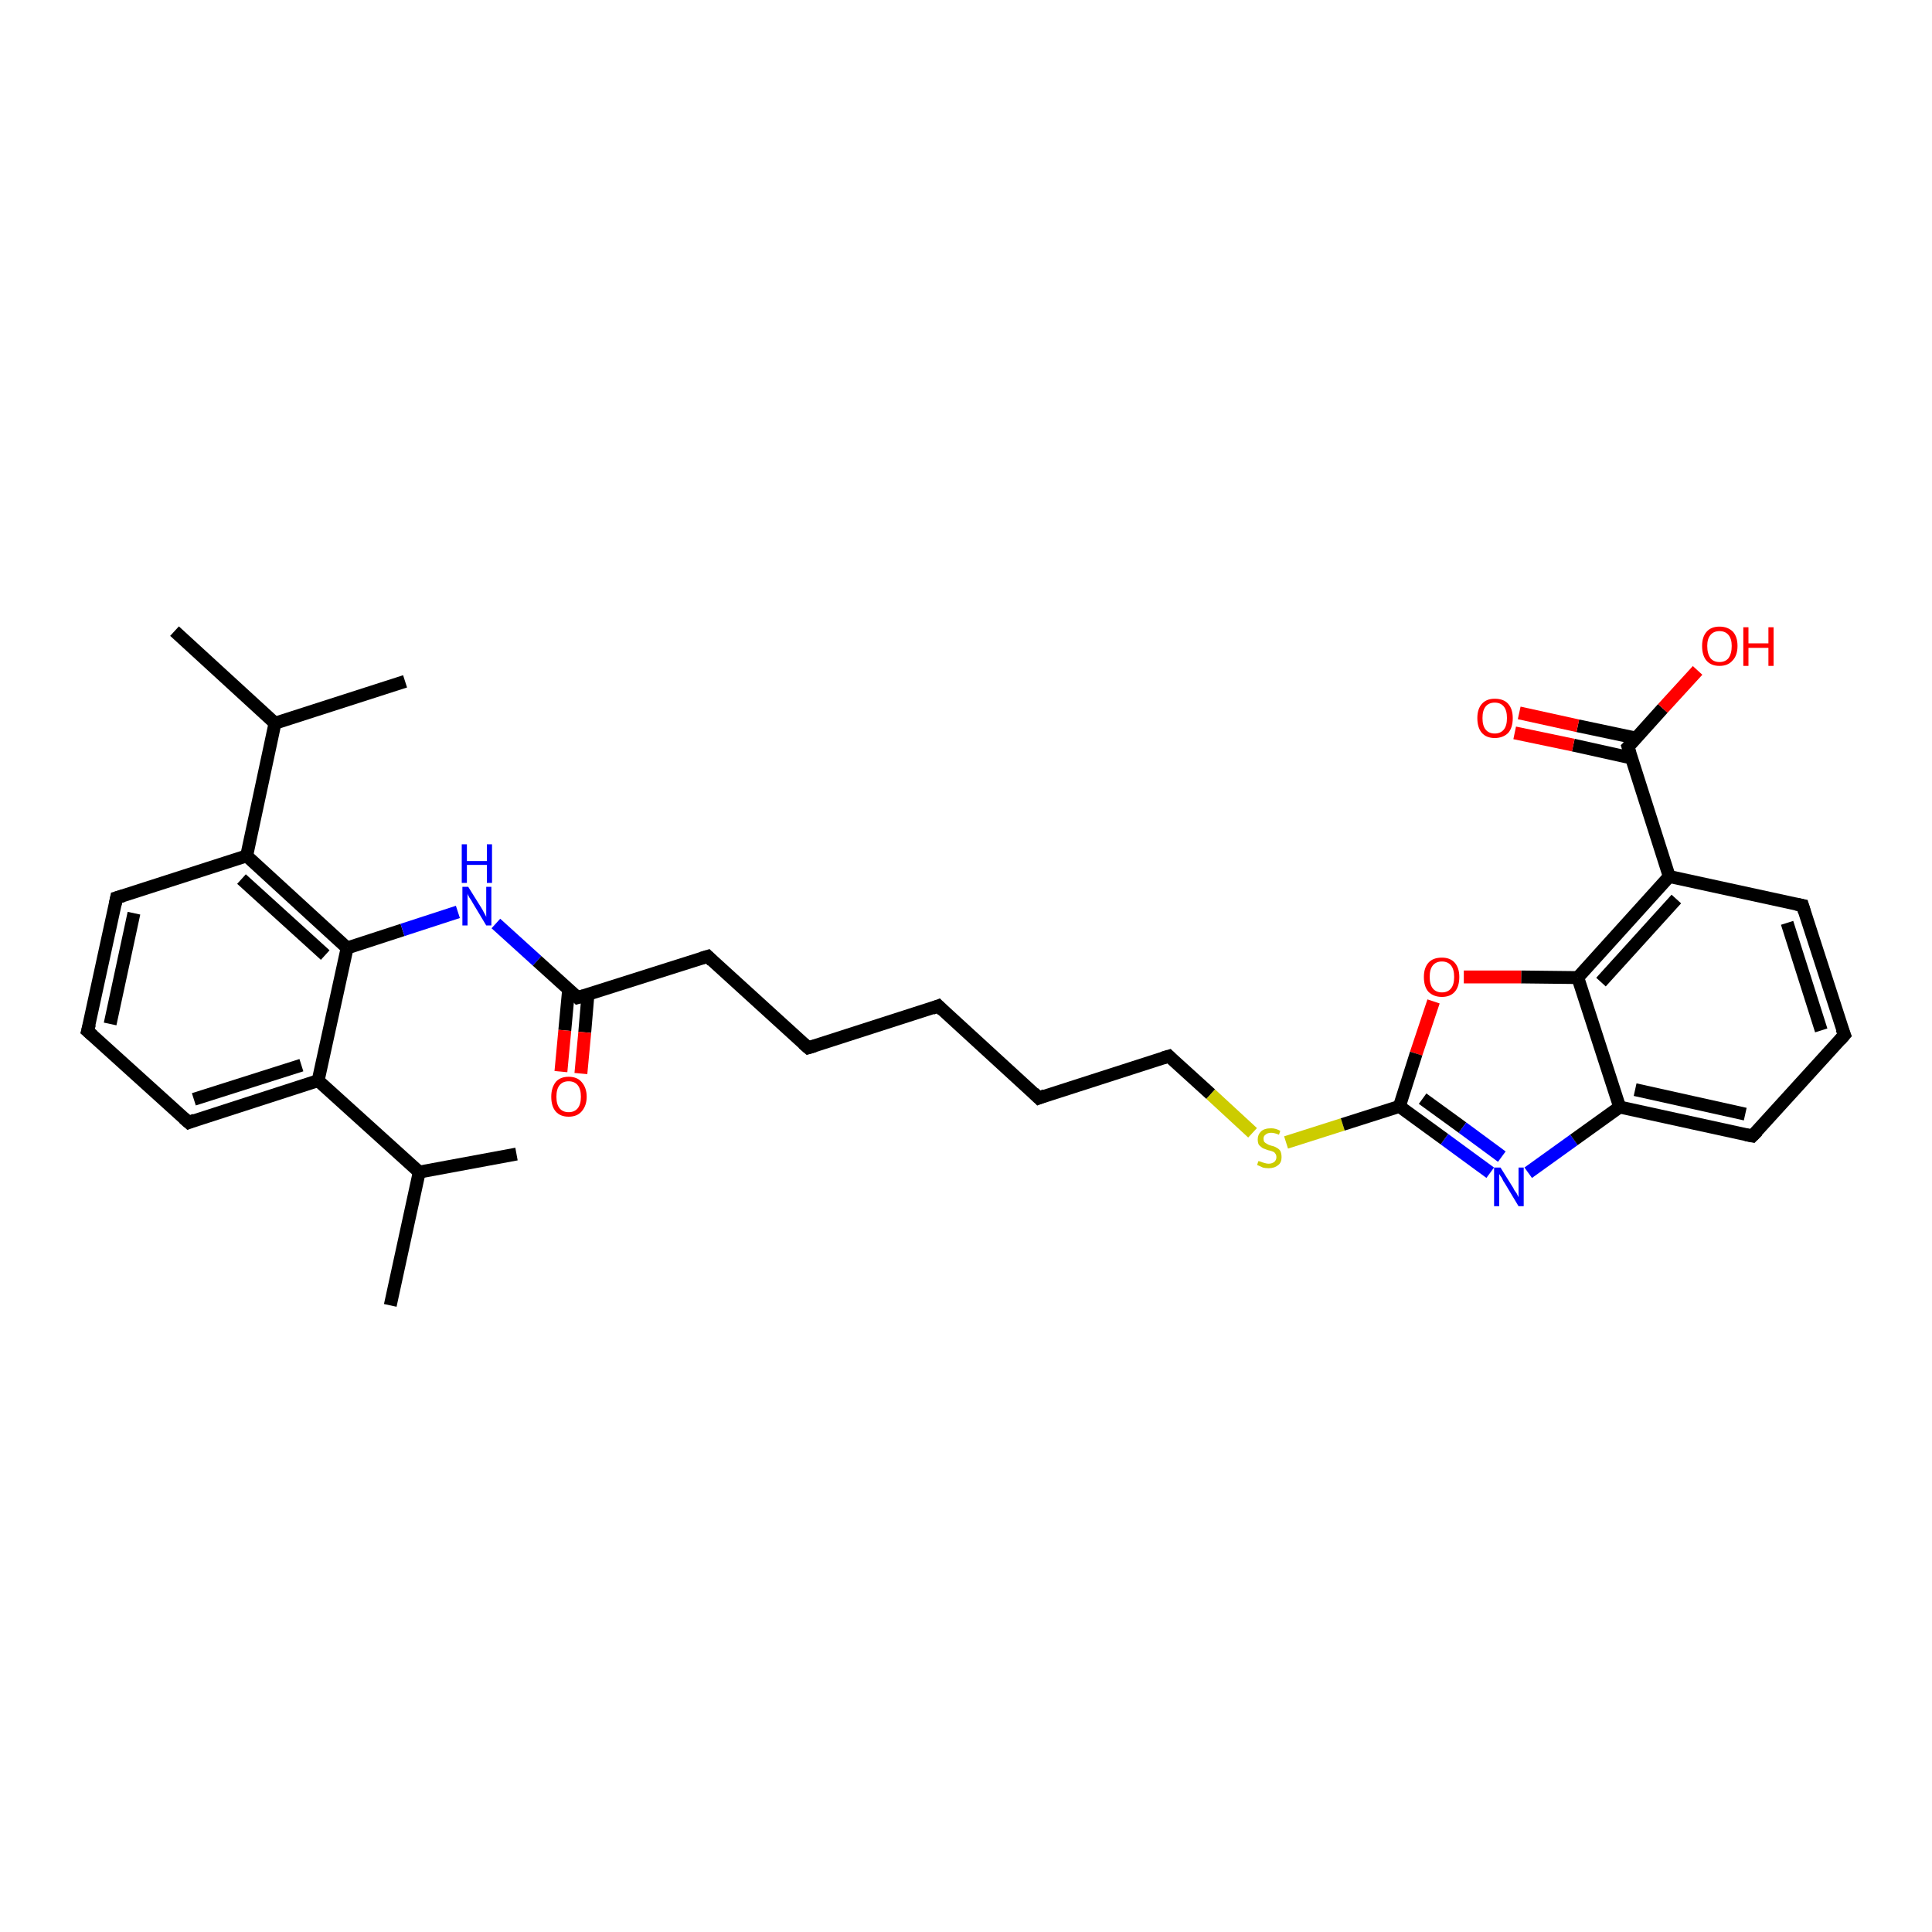 <?xml version='1.0' encoding='iso-8859-1'?>
<svg version='1.1' baseProfile='full'
              xmlns='http://www.w3.org/2000/svg'
                      xmlns:rdkit='http://www.rdkit.org/xml'
                      xmlns:xlink='http://www.w3.org/1999/xlink'
                  xml:space='preserve'
width='300px' height='300px' viewBox='0 0 300 300'>
<!-- END OF HEADER -->
<rect style='opacity:1.0;fill:#FFFFFF;stroke:none' width='300.0' height='300.0' x='0.0' y='0.0'> </rect>
<path class='bond-0 atom-0 atom-1' d='M 60.6,202.7 L 65.1,182.0' style='fill:none;fill-rule:evenodd;stroke:#000000;stroke-width:2.0px;stroke-linecap:butt;stroke-linejoin:miter;stroke-opacity:1' />
<path class='bond-1 atom-1 atom-2' d='M 65.1,182.0 L 80.2,179.2' style='fill:none;fill-rule:evenodd;stroke:#000000;stroke-width:2.0px;stroke-linecap:butt;stroke-linejoin:miter;stroke-opacity:1' />
<path class='bond-2 atom-1 atom-3' d='M 65.1,182.0 L 49.4,167.8' style='fill:none;fill-rule:evenodd;stroke:#000000;stroke-width:2.0px;stroke-linecap:butt;stroke-linejoin:miter;stroke-opacity:1' />
<path class='bond-3 atom-3 atom-4' d='M 49.4,167.8 L 29.3,174.3' style='fill:none;fill-rule:evenodd;stroke:#000000;stroke-width:2.0px;stroke-linecap:butt;stroke-linejoin:miter;stroke-opacity:1' />
<path class='bond-3 atom-3 atom-4' d='M 46.8,165.4 L 30.1,170.7' style='fill:none;fill-rule:evenodd;stroke:#000000;stroke-width:2.0px;stroke-linecap:butt;stroke-linejoin:miter;stroke-opacity:1' />
<path class='bond-4 atom-4 atom-5' d='M 29.3,174.3 L 13.6,160.1' style='fill:none;fill-rule:evenodd;stroke:#000000;stroke-width:2.0px;stroke-linecap:butt;stroke-linejoin:miter;stroke-opacity:1' />
<path class='bond-5 atom-5 atom-6' d='M 13.6,160.1 L 18.1,139.4' style='fill:none;fill-rule:evenodd;stroke:#000000;stroke-width:2.0px;stroke-linecap:butt;stroke-linejoin:miter;stroke-opacity:1' />
<path class='bond-5 atom-5 atom-6' d='M 17.1,159.0 L 20.8,141.8' style='fill:none;fill-rule:evenodd;stroke:#000000;stroke-width:2.0px;stroke-linecap:butt;stroke-linejoin:miter;stroke-opacity:1' />
<path class='bond-6 atom-6 atom-7' d='M 18.1,139.4 L 38.3,132.9' style='fill:none;fill-rule:evenodd;stroke:#000000;stroke-width:2.0px;stroke-linecap:butt;stroke-linejoin:miter;stroke-opacity:1' />
<path class='bond-7 atom-7 atom-8' d='M 38.3,132.9 L 42.7,112.3' style='fill:none;fill-rule:evenodd;stroke:#000000;stroke-width:2.0px;stroke-linecap:butt;stroke-linejoin:miter;stroke-opacity:1' />
<path class='bond-8 atom-8 atom-9' d='M 42.7,112.3 L 27.1,98.0' style='fill:none;fill-rule:evenodd;stroke:#000000;stroke-width:2.0px;stroke-linecap:butt;stroke-linejoin:miter;stroke-opacity:1' />
<path class='bond-9 atom-8 atom-10' d='M 42.7,112.3 L 62.9,105.8' style='fill:none;fill-rule:evenodd;stroke:#000000;stroke-width:2.0px;stroke-linecap:butt;stroke-linejoin:miter;stroke-opacity:1' />
<path class='bond-10 atom-7 atom-11' d='M 38.3,132.9 L 53.9,147.2' style='fill:none;fill-rule:evenodd;stroke:#000000;stroke-width:2.0px;stroke-linecap:butt;stroke-linejoin:miter;stroke-opacity:1' />
<path class='bond-10 atom-7 atom-11' d='M 37.5,136.5 L 50.5,148.3' style='fill:none;fill-rule:evenodd;stroke:#000000;stroke-width:2.0px;stroke-linecap:butt;stroke-linejoin:miter;stroke-opacity:1' />
<path class='bond-11 atom-11 atom-12' d='M 53.9,147.2 L 62.5,144.4' style='fill:none;fill-rule:evenodd;stroke:#000000;stroke-width:2.0px;stroke-linecap:butt;stroke-linejoin:miter;stroke-opacity:1' />
<path class='bond-11 atom-11 atom-12' d='M 62.5,144.4 L 71.1,141.6' style='fill:none;fill-rule:evenodd;stroke:#0000FF;stroke-width:2.0px;stroke-linecap:butt;stroke-linejoin:miter;stroke-opacity:1' />
<path class='bond-12 atom-12 atom-13' d='M 77.0,143.4 L 83.4,149.2' style='fill:none;fill-rule:evenodd;stroke:#0000FF;stroke-width:2.0px;stroke-linecap:butt;stroke-linejoin:miter;stroke-opacity:1' />
<path class='bond-12 atom-12 atom-13' d='M 83.4,149.2 L 89.7,154.9' style='fill:none;fill-rule:evenodd;stroke:#000000;stroke-width:2.0px;stroke-linecap:butt;stroke-linejoin:miter;stroke-opacity:1' />
<path class='bond-13 atom-13 atom-14' d='M 88.3,153.6 L 87.7,160.0' style='fill:none;fill-rule:evenodd;stroke:#000000;stroke-width:2.0px;stroke-linecap:butt;stroke-linejoin:miter;stroke-opacity:1' />
<path class='bond-13 atom-13 atom-14' d='M 87.7,160.0 L 87.1,166.4' style='fill:none;fill-rule:evenodd;stroke:#FF0000;stroke-width:2.0px;stroke-linecap:butt;stroke-linejoin:miter;stroke-opacity:1' />
<path class='bond-13 atom-13 atom-14' d='M 91.3,154.4 L 90.8,160.3' style='fill:none;fill-rule:evenodd;stroke:#000000;stroke-width:2.0px;stroke-linecap:butt;stroke-linejoin:miter;stroke-opacity:1' />
<path class='bond-13 atom-13 atom-14' d='M 90.8,160.3 L 90.2,166.7' style='fill:none;fill-rule:evenodd;stroke:#FF0000;stroke-width:2.0px;stroke-linecap:butt;stroke-linejoin:miter;stroke-opacity:1' />
<path class='bond-14 atom-13 atom-15' d='M 89.7,154.9 L 109.9,148.5' style='fill:none;fill-rule:evenodd;stroke:#000000;stroke-width:2.0px;stroke-linecap:butt;stroke-linejoin:miter;stroke-opacity:1' />
<path class='bond-15 atom-15 atom-16' d='M 109.9,148.5 L 125.5,162.7' style='fill:none;fill-rule:evenodd;stroke:#000000;stroke-width:2.0px;stroke-linecap:butt;stroke-linejoin:miter;stroke-opacity:1' />
<path class='bond-16 atom-16 atom-17' d='M 125.5,162.7 L 145.7,156.2' style='fill:none;fill-rule:evenodd;stroke:#000000;stroke-width:2.0px;stroke-linecap:butt;stroke-linejoin:miter;stroke-opacity:1' />
<path class='bond-17 atom-17 atom-18' d='M 145.7,156.2 L 161.3,170.5' style='fill:none;fill-rule:evenodd;stroke:#000000;stroke-width:2.0px;stroke-linecap:butt;stroke-linejoin:miter;stroke-opacity:1' />
<path class='bond-18 atom-18 atom-19' d='M 161.3,170.5 L 181.5,164.0' style='fill:none;fill-rule:evenodd;stroke:#000000;stroke-width:2.0px;stroke-linecap:butt;stroke-linejoin:miter;stroke-opacity:1' />
<path class='bond-19 atom-19 atom-20' d='M 181.5,164.0 L 188.0,169.9' style='fill:none;fill-rule:evenodd;stroke:#000000;stroke-width:2.0px;stroke-linecap:butt;stroke-linejoin:miter;stroke-opacity:1' />
<path class='bond-19 atom-19 atom-20' d='M 188.0,169.9 L 194.5,175.9' style='fill:none;fill-rule:evenodd;stroke:#CCCC00;stroke-width:2.0px;stroke-linecap:butt;stroke-linejoin:miter;stroke-opacity:1' />
<path class='bond-20 atom-20 atom-21' d='M 199.7,177.4 L 208.5,174.6' style='fill:none;fill-rule:evenodd;stroke:#CCCC00;stroke-width:2.0px;stroke-linecap:butt;stroke-linejoin:miter;stroke-opacity:1' />
<path class='bond-20 atom-20 atom-21' d='M 208.5,174.6 L 217.3,171.8' style='fill:none;fill-rule:evenodd;stroke:#000000;stroke-width:2.0px;stroke-linecap:butt;stroke-linejoin:miter;stroke-opacity:1' />
<path class='bond-21 atom-21 atom-22' d='M 217.3,171.8 L 224.3,176.9' style='fill:none;fill-rule:evenodd;stroke:#000000;stroke-width:2.0px;stroke-linecap:butt;stroke-linejoin:miter;stroke-opacity:1' />
<path class='bond-21 atom-21 atom-22' d='M 224.3,176.9 L 231.4,182.1' style='fill:none;fill-rule:evenodd;stroke:#0000FF;stroke-width:2.0px;stroke-linecap:butt;stroke-linejoin:miter;stroke-opacity:1' />
<path class='bond-21 atom-21 atom-22' d='M 220.9,170.6 L 227.1,175.1' style='fill:none;fill-rule:evenodd;stroke:#000000;stroke-width:2.0px;stroke-linecap:butt;stroke-linejoin:miter;stroke-opacity:1' />
<path class='bond-21 atom-21 atom-22' d='M 227.1,175.1 L 233.2,179.6' style='fill:none;fill-rule:evenodd;stroke:#0000FF;stroke-width:2.0px;stroke-linecap:butt;stroke-linejoin:miter;stroke-opacity:1' />
<path class='bond-22 atom-22 atom-23' d='M 237.3,182.1 L 244.4,177.0' style='fill:none;fill-rule:evenodd;stroke:#0000FF;stroke-width:2.0px;stroke-linecap:butt;stroke-linejoin:miter;stroke-opacity:1' />
<path class='bond-22 atom-22 atom-23' d='M 244.4,177.0 L 251.5,171.9' style='fill:none;fill-rule:evenodd;stroke:#000000;stroke-width:2.0px;stroke-linecap:butt;stroke-linejoin:miter;stroke-opacity:1' />
<path class='bond-23 atom-23 atom-24' d='M 251.5,171.9 L 272.1,176.4' style='fill:none;fill-rule:evenodd;stroke:#000000;stroke-width:2.0px;stroke-linecap:butt;stroke-linejoin:miter;stroke-opacity:1' />
<path class='bond-23 atom-23 atom-24' d='M 253.9,169.2 L 271.0,173.0' style='fill:none;fill-rule:evenodd;stroke:#000000;stroke-width:2.0px;stroke-linecap:butt;stroke-linejoin:miter;stroke-opacity:1' />
<path class='bond-24 atom-24 atom-25' d='M 272.1,176.4 L 286.4,160.7' style='fill:none;fill-rule:evenodd;stroke:#000000;stroke-width:2.0px;stroke-linecap:butt;stroke-linejoin:miter;stroke-opacity:1' />
<path class='bond-25 atom-25 atom-26' d='M 286.4,160.7 L 279.9,140.6' style='fill:none;fill-rule:evenodd;stroke:#000000;stroke-width:2.0px;stroke-linecap:butt;stroke-linejoin:miter;stroke-opacity:1' />
<path class='bond-25 atom-25 atom-26' d='M 282.8,160.0 L 277.5,143.3' style='fill:none;fill-rule:evenodd;stroke:#000000;stroke-width:2.0px;stroke-linecap:butt;stroke-linejoin:miter;stroke-opacity:1' />
<path class='bond-26 atom-26 atom-27' d='M 279.9,140.6 L 259.2,136.1' style='fill:none;fill-rule:evenodd;stroke:#000000;stroke-width:2.0px;stroke-linecap:butt;stroke-linejoin:miter;stroke-opacity:1' />
<path class='bond-27 atom-27 atom-28' d='M 259.2,136.1 L 252.8,116.0' style='fill:none;fill-rule:evenodd;stroke:#000000;stroke-width:2.0px;stroke-linecap:butt;stroke-linejoin:miter;stroke-opacity:1' />
<path class='bond-28 atom-28 atom-29' d='M 252.8,116.0 L 258.2,110.0' style='fill:none;fill-rule:evenodd;stroke:#000000;stroke-width:2.0px;stroke-linecap:butt;stroke-linejoin:miter;stroke-opacity:1' />
<path class='bond-28 atom-28 atom-29' d='M 258.2,110.0 L 263.6,104.1' style='fill:none;fill-rule:evenodd;stroke:#FF0000;stroke-width:2.0px;stroke-linecap:butt;stroke-linejoin:miter;stroke-opacity:1' />
<path class='bond-29 atom-28 atom-30' d='M 254.0,114.6 L 245.0,112.7' style='fill:none;fill-rule:evenodd;stroke:#000000;stroke-width:2.0px;stroke-linecap:butt;stroke-linejoin:miter;stroke-opacity:1' />
<path class='bond-29 atom-28 atom-30' d='M 245.0,112.7 L 235.9,110.7' style='fill:none;fill-rule:evenodd;stroke:#FF0000;stroke-width:2.0px;stroke-linecap:butt;stroke-linejoin:miter;stroke-opacity:1' />
<path class='bond-29 atom-28 atom-30' d='M 253.3,117.7 L 244.3,115.7' style='fill:none;fill-rule:evenodd;stroke:#000000;stroke-width:2.0px;stroke-linecap:butt;stroke-linejoin:miter;stroke-opacity:1' />
<path class='bond-29 atom-28 atom-30' d='M 244.3,115.7 L 235.2,113.8' style='fill:none;fill-rule:evenodd;stroke:#FF0000;stroke-width:2.0px;stroke-linecap:butt;stroke-linejoin:miter;stroke-opacity:1' />
<path class='bond-30 atom-27 atom-31' d='M 259.2,136.1 L 245.0,151.8' style='fill:none;fill-rule:evenodd;stroke:#000000;stroke-width:2.0px;stroke-linecap:butt;stroke-linejoin:miter;stroke-opacity:1' />
<path class='bond-30 atom-27 atom-31' d='M 260.3,139.6 L 248.6,152.5' style='fill:none;fill-rule:evenodd;stroke:#000000;stroke-width:2.0px;stroke-linecap:butt;stroke-linejoin:miter;stroke-opacity:1' />
<path class='bond-31 atom-31 atom-32' d='M 245.0,151.8 L 236.2,151.7' style='fill:none;fill-rule:evenodd;stroke:#000000;stroke-width:2.0px;stroke-linecap:butt;stroke-linejoin:miter;stroke-opacity:1' />
<path class='bond-31 atom-31 atom-32' d='M 236.2,151.7 L 227.3,151.7' style='fill:none;fill-rule:evenodd;stroke:#FF0000;stroke-width:2.0px;stroke-linecap:butt;stroke-linejoin:miter;stroke-opacity:1' />
<path class='bond-32 atom-11 atom-3' d='M 53.9,147.2 L 49.4,167.8' style='fill:none;fill-rule:evenodd;stroke:#000000;stroke-width:2.0px;stroke-linecap:butt;stroke-linejoin:miter;stroke-opacity:1' />
<path class='bond-33 atom-32 atom-21' d='M 222.6,155.5 L 219.9,163.6' style='fill:none;fill-rule:evenodd;stroke:#FF0000;stroke-width:2.0px;stroke-linecap:butt;stroke-linejoin:miter;stroke-opacity:1' />
<path class='bond-33 atom-32 atom-21' d='M 219.9,163.6 L 217.3,171.8' style='fill:none;fill-rule:evenodd;stroke:#000000;stroke-width:2.0px;stroke-linecap:butt;stroke-linejoin:miter;stroke-opacity:1' />
<path class='bond-34 atom-31 atom-23' d='M 245.0,151.8 L 251.5,171.9' style='fill:none;fill-rule:evenodd;stroke:#000000;stroke-width:2.0px;stroke-linecap:butt;stroke-linejoin:miter;stroke-opacity:1' />
<path d='M 30.3,173.9 L 29.3,174.3 L 28.5,173.6' style='fill:none;stroke:#000000;stroke-width:2.0px;stroke-linecap:butt;stroke-linejoin:miter;stroke-opacity:1;' />
<path d='M 14.4,160.8 L 13.6,160.1 L 13.9,159.0' style='fill:none;stroke:#000000;stroke-width:2.0px;stroke-linecap:butt;stroke-linejoin:miter;stroke-opacity:1;' />
<path d='M 17.9,140.4 L 18.1,139.4 L 19.1,139.1' style='fill:none;stroke:#000000;stroke-width:2.0px;stroke-linecap:butt;stroke-linejoin:miter;stroke-opacity:1;' />
<path d='M 89.4,154.6 L 89.7,154.9 L 90.7,154.6' style='fill:none;stroke:#000000;stroke-width:2.0px;stroke-linecap:butt;stroke-linejoin:miter;stroke-opacity:1;' />
<path d='M 108.9,148.8 L 109.9,148.5 L 110.6,149.2' style='fill:none;stroke:#000000;stroke-width:2.0px;stroke-linecap:butt;stroke-linejoin:miter;stroke-opacity:1;' />
<path d='M 124.7,162.0 L 125.5,162.7 L 126.5,162.4' style='fill:none;stroke:#000000;stroke-width:2.0px;stroke-linecap:butt;stroke-linejoin:miter;stroke-opacity:1;' />
<path d='M 144.7,156.6 L 145.7,156.2 L 146.4,156.9' style='fill:none;stroke:#000000;stroke-width:2.0px;stroke-linecap:butt;stroke-linejoin:miter;stroke-opacity:1;' />
<path d='M 160.5,169.7 L 161.3,170.5 L 162.3,170.1' style='fill:none;stroke:#000000;stroke-width:2.0px;stroke-linecap:butt;stroke-linejoin:miter;stroke-opacity:1;' />
<path d='M 180.5,164.3 L 181.5,164.0 L 181.8,164.3' style='fill:none;stroke:#000000;stroke-width:2.0px;stroke-linecap:butt;stroke-linejoin:miter;stroke-opacity:1;' />
<path d='M 271.1,176.2 L 272.1,176.4 L 272.9,175.6' style='fill:none;stroke:#000000;stroke-width:2.0px;stroke-linecap:butt;stroke-linejoin:miter;stroke-opacity:1;' />
<path d='M 285.7,161.5 L 286.4,160.7 L 286.0,159.7' style='fill:none;stroke:#000000;stroke-width:2.0px;stroke-linecap:butt;stroke-linejoin:miter;stroke-opacity:1;' />
<path d='M 280.2,141.6 L 279.9,140.6 L 278.9,140.4' style='fill:none;stroke:#000000;stroke-width:2.0px;stroke-linecap:butt;stroke-linejoin:miter;stroke-opacity:1;' />
<path d='M 253.1,117.0 L 252.8,116.0 L 253.1,115.7' style='fill:none;stroke:#000000;stroke-width:2.0px;stroke-linecap:butt;stroke-linejoin:miter;stroke-opacity:1;' />
<path class='atom-12' d='M 72.7 137.7
L 74.7 140.9
Q 74.9 141.2, 75.2 141.8
Q 75.5 142.3, 75.5 142.4
L 75.5 137.7
L 76.3 137.7
L 76.3 143.7
L 75.5 143.7
L 73.4 140.2
Q 73.2 139.8, 72.9 139.4
Q 72.6 138.9, 72.6 138.7
L 72.6 143.7
L 71.8 143.7
L 71.8 137.7
L 72.7 137.7
' fill='#0000FF'/>
<path class='atom-12' d='M 71.7 131.1
L 72.5 131.1
L 72.5 133.7
L 75.6 133.7
L 75.6 131.1
L 76.4 131.1
L 76.4 137.1
L 75.6 137.1
L 75.6 134.3
L 72.5 134.3
L 72.5 137.1
L 71.7 137.1
L 71.7 131.1
' fill='#0000FF'/>
<path class='atom-14' d='M 85.6 170.3
Q 85.6 168.9, 86.3 168.0
Q 87.0 167.2, 88.3 167.2
Q 89.6 167.2, 90.3 168.0
Q 91.1 168.9, 91.1 170.3
Q 91.1 171.7, 90.3 172.6
Q 89.6 173.4, 88.3 173.4
Q 87.0 173.4, 86.3 172.6
Q 85.6 171.8, 85.6 170.3
M 88.3 172.7
Q 89.2 172.7, 89.7 172.1
Q 90.2 171.5, 90.2 170.3
Q 90.2 169.1, 89.7 168.5
Q 89.2 167.9, 88.3 167.9
Q 87.4 167.9, 86.9 168.5
Q 86.4 169.1, 86.4 170.3
Q 86.4 171.5, 86.9 172.1
Q 87.4 172.7, 88.3 172.7
' fill='#FF0000'/>
<path class='atom-20' d='M 195.4 180.3
Q 195.5 180.3, 195.8 180.4
Q 196.0 180.5, 196.4 180.6
Q 196.7 180.7, 197.0 180.7
Q 197.5 180.7, 197.9 180.4
Q 198.2 180.1, 198.2 179.7
Q 198.2 179.3, 198.0 179.1
Q 197.9 178.9, 197.6 178.8
Q 197.4 178.7, 196.9 178.6
Q 196.4 178.4, 196.1 178.3
Q 195.8 178.1, 195.5 177.8
Q 195.3 177.5, 195.3 176.9
Q 195.3 176.2, 195.8 175.7
Q 196.3 175.2, 197.4 175.2
Q 198.1 175.2, 198.8 175.6
L 198.6 176.2
Q 197.9 175.9, 197.4 175.9
Q 196.8 175.9, 196.5 176.2
Q 196.2 176.4, 196.2 176.8
Q 196.2 177.1, 196.3 177.3
Q 196.5 177.5, 196.7 177.6
Q 197.0 177.8, 197.4 177.9
Q 197.9 178.0, 198.2 178.2
Q 198.6 178.4, 198.8 178.7
Q 199.0 179.1, 199.0 179.7
Q 199.0 180.5, 198.5 180.9
Q 197.9 181.4, 197.0 181.4
Q 196.5 181.4, 196.1 181.3
Q 195.7 181.1, 195.2 180.9
L 195.4 180.3
' fill='#CCCC00'/>
<path class='atom-22' d='M 233.0 181.3
L 235.0 184.5
Q 235.1 184.8, 235.5 185.3
Q 235.8 185.9, 235.8 185.9
L 235.8 181.3
L 236.6 181.3
L 236.6 187.3
L 235.8 187.3
L 233.7 183.8
Q 233.4 183.4, 233.2 182.9
Q 232.9 182.5, 232.8 182.3
L 232.8 187.3
L 232.0 187.3
L 232.0 181.3
L 233.0 181.3
' fill='#0000FF'/>
<path class='atom-29' d='M 264.3 100.3
Q 264.3 98.9, 265.0 98.1
Q 265.7 97.3, 267.0 97.3
Q 268.3 97.3, 269.1 98.1
Q 269.8 98.9, 269.8 100.3
Q 269.8 101.8, 269.0 102.6
Q 268.3 103.4, 267.0 103.4
Q 265.7 103.4, 265.0 102.6
Q 264.3 101.8, 264.3 100.3
M 267.0 102.8
Q 267.9 102.8, 268.4 102.2
Q 268.9 101.5, 268.9 100.3
Q 268.9 99.2, 268.4 98.6
Q 267.9 98.0, 267.0 98.0
Q 266.1 98.0, 265.6 98.6
Q 265.1 99.2, 265.1 100.3
Q 265.1 101.5, 265.6 102.2
Q 266.1 102.8, 267.0 102.8
' fill='#FF0000'/>
<path class='atom-29' d='M 270.7 97.4
L 271.5 97.4
L 271.5 99.9
L 274.6 99.9
L 274.6 97.4
L 275.4 97.4
L 275.4 103.4
L 274.6 103.4
L 274.6 100.6
L 271.5 100.6
L 271.5 103.4
L 270.7 103.4
L 270.7 97.4
' fill='#FF0000'/>
<path class='atom-30' d='M 229.4 111.5
Q 229.4 110.1, 230.1 109.3
Q 230.8 108.5, 232.1 108.5
Q 233.5 108.5, 234.2 109.3
Q 234.9 110.1, 234.9 111.5
Q 234.9 113.0, 234.2 113.8
Q 233.4 114.6, 232.1 114.6
Q 230.8 114.6, 230.1 113.8
Q 229.4 113.0, 229.4 111.5
M 232.1 113.9
Q 233.0 113.9, 233.5 113.3
Q 234.0 112.7, 234.0 111.5
Q 234.0 110.3, 233.5 109.7
Q 233.0 109.1, 232.1 109.1
Q 231.2 109.1, 230.7 109.7
Q 230.2 110.3, 230.2 111.5
Q 230.2 112.7, 230.7 113.3
Q 231.2 113.9, 232.1 113.9
' fill='#FF0000'/>
<path class='atom-32' d='M 221.1 151.7
Q 221.1 150.3, 221.8 149.5
Q 222.5 148.7, 223.9 148.7
Q 225.2 148.7, 225.9 149.5
Q 226.6 150.3, 226.6 151.7
Q 226.6 153.2, 225.9 154.0
Q 225.2 154.8, 223.9 154.8
Q 222.6 154.8, 221.8 154.0
Q 221.1 153.2, 221.1 151.7
M 223.9 154.1
Q 224.8 154.1, 225.3 153.5
Q 225.8 152.9, 225.8 151.7
Q 225.8 150.5, 225.3 149.9
Q 224.8 149.3, 223.9 149.3
Q 223.0 149.3, 222.5 149.9
Q 222.0 150.5, 222.0 151.7
Q 222.0 152.9, 222.5 153.5
Q 223.0 154.1, 223.9 154.1
' fill='#FF0000'/>
</svg>
